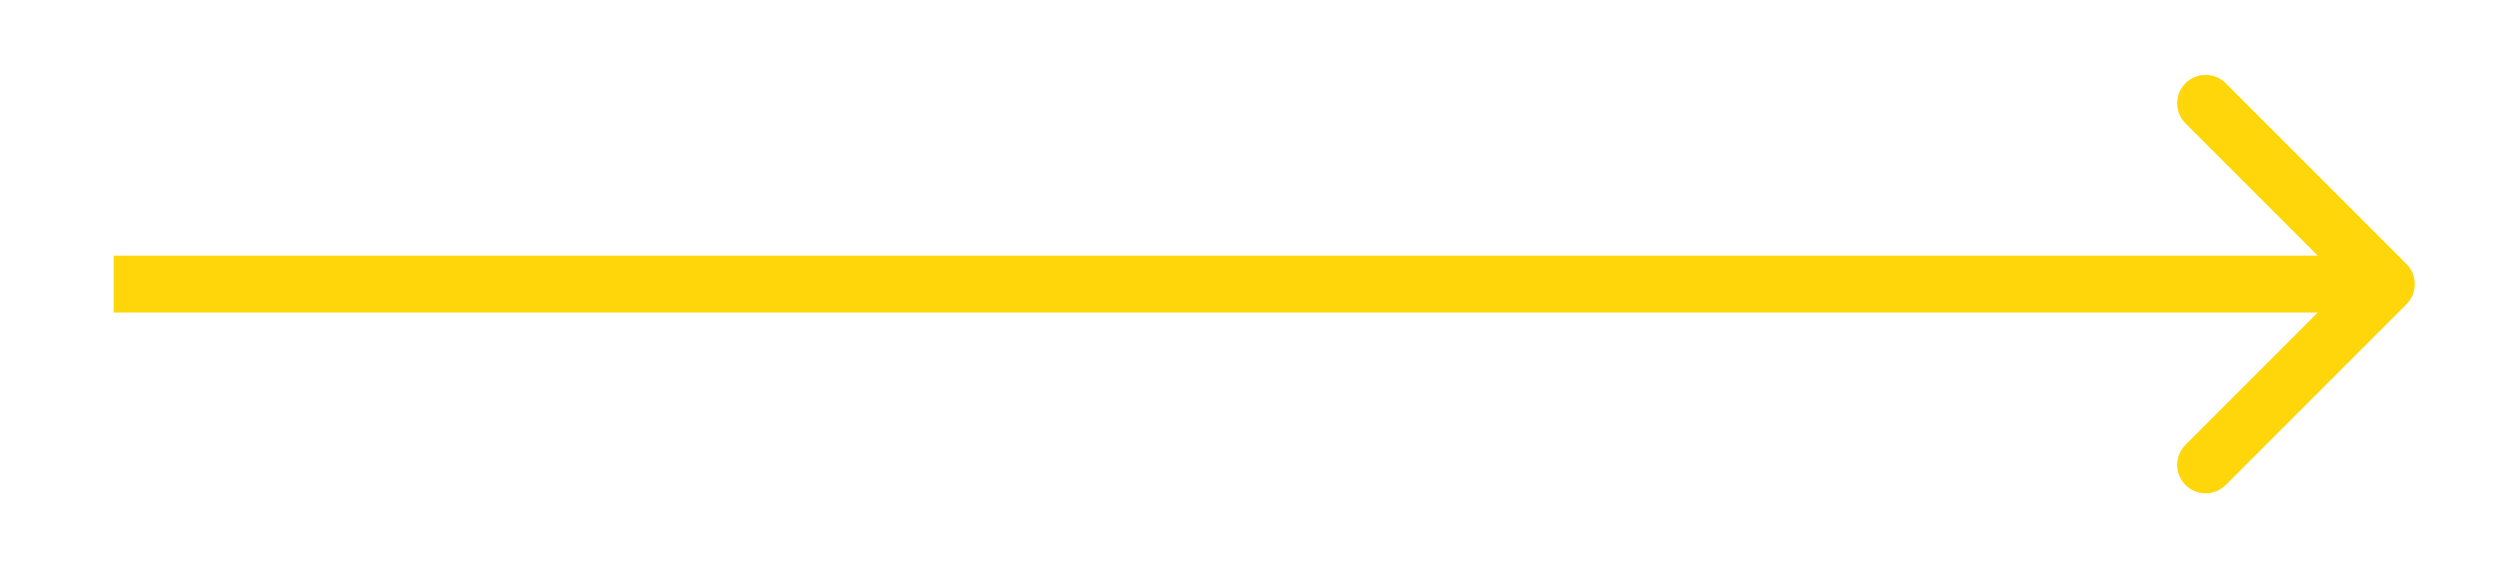 <?xml version="1.0" encoding="UTF-8"?> <svg xmlns="http://www.w3.org/2000/svg" width="44" height="10" viewBox="0 0 44 10" fill="none"><path d="M42.354 5.354C42.549 5.158 42.549 4.842 42.354 4.646L39.172 1.464C38.976 1.269 38.66 1.269 38.465 1.464C38.269 1.66 38.269 1.976 38.465 2.172L41.293 5L38.465 7.828C38.269 8.024 38.269 8.34 38.465 8.536C38.66 8.731 38.976 8.731 39.172 8.536L42.354 5.354ZM2 5.5L42 5.5L42 4.5L2 4.5L2 5.5Z" fill="#FFD60A"></path></svg> 
